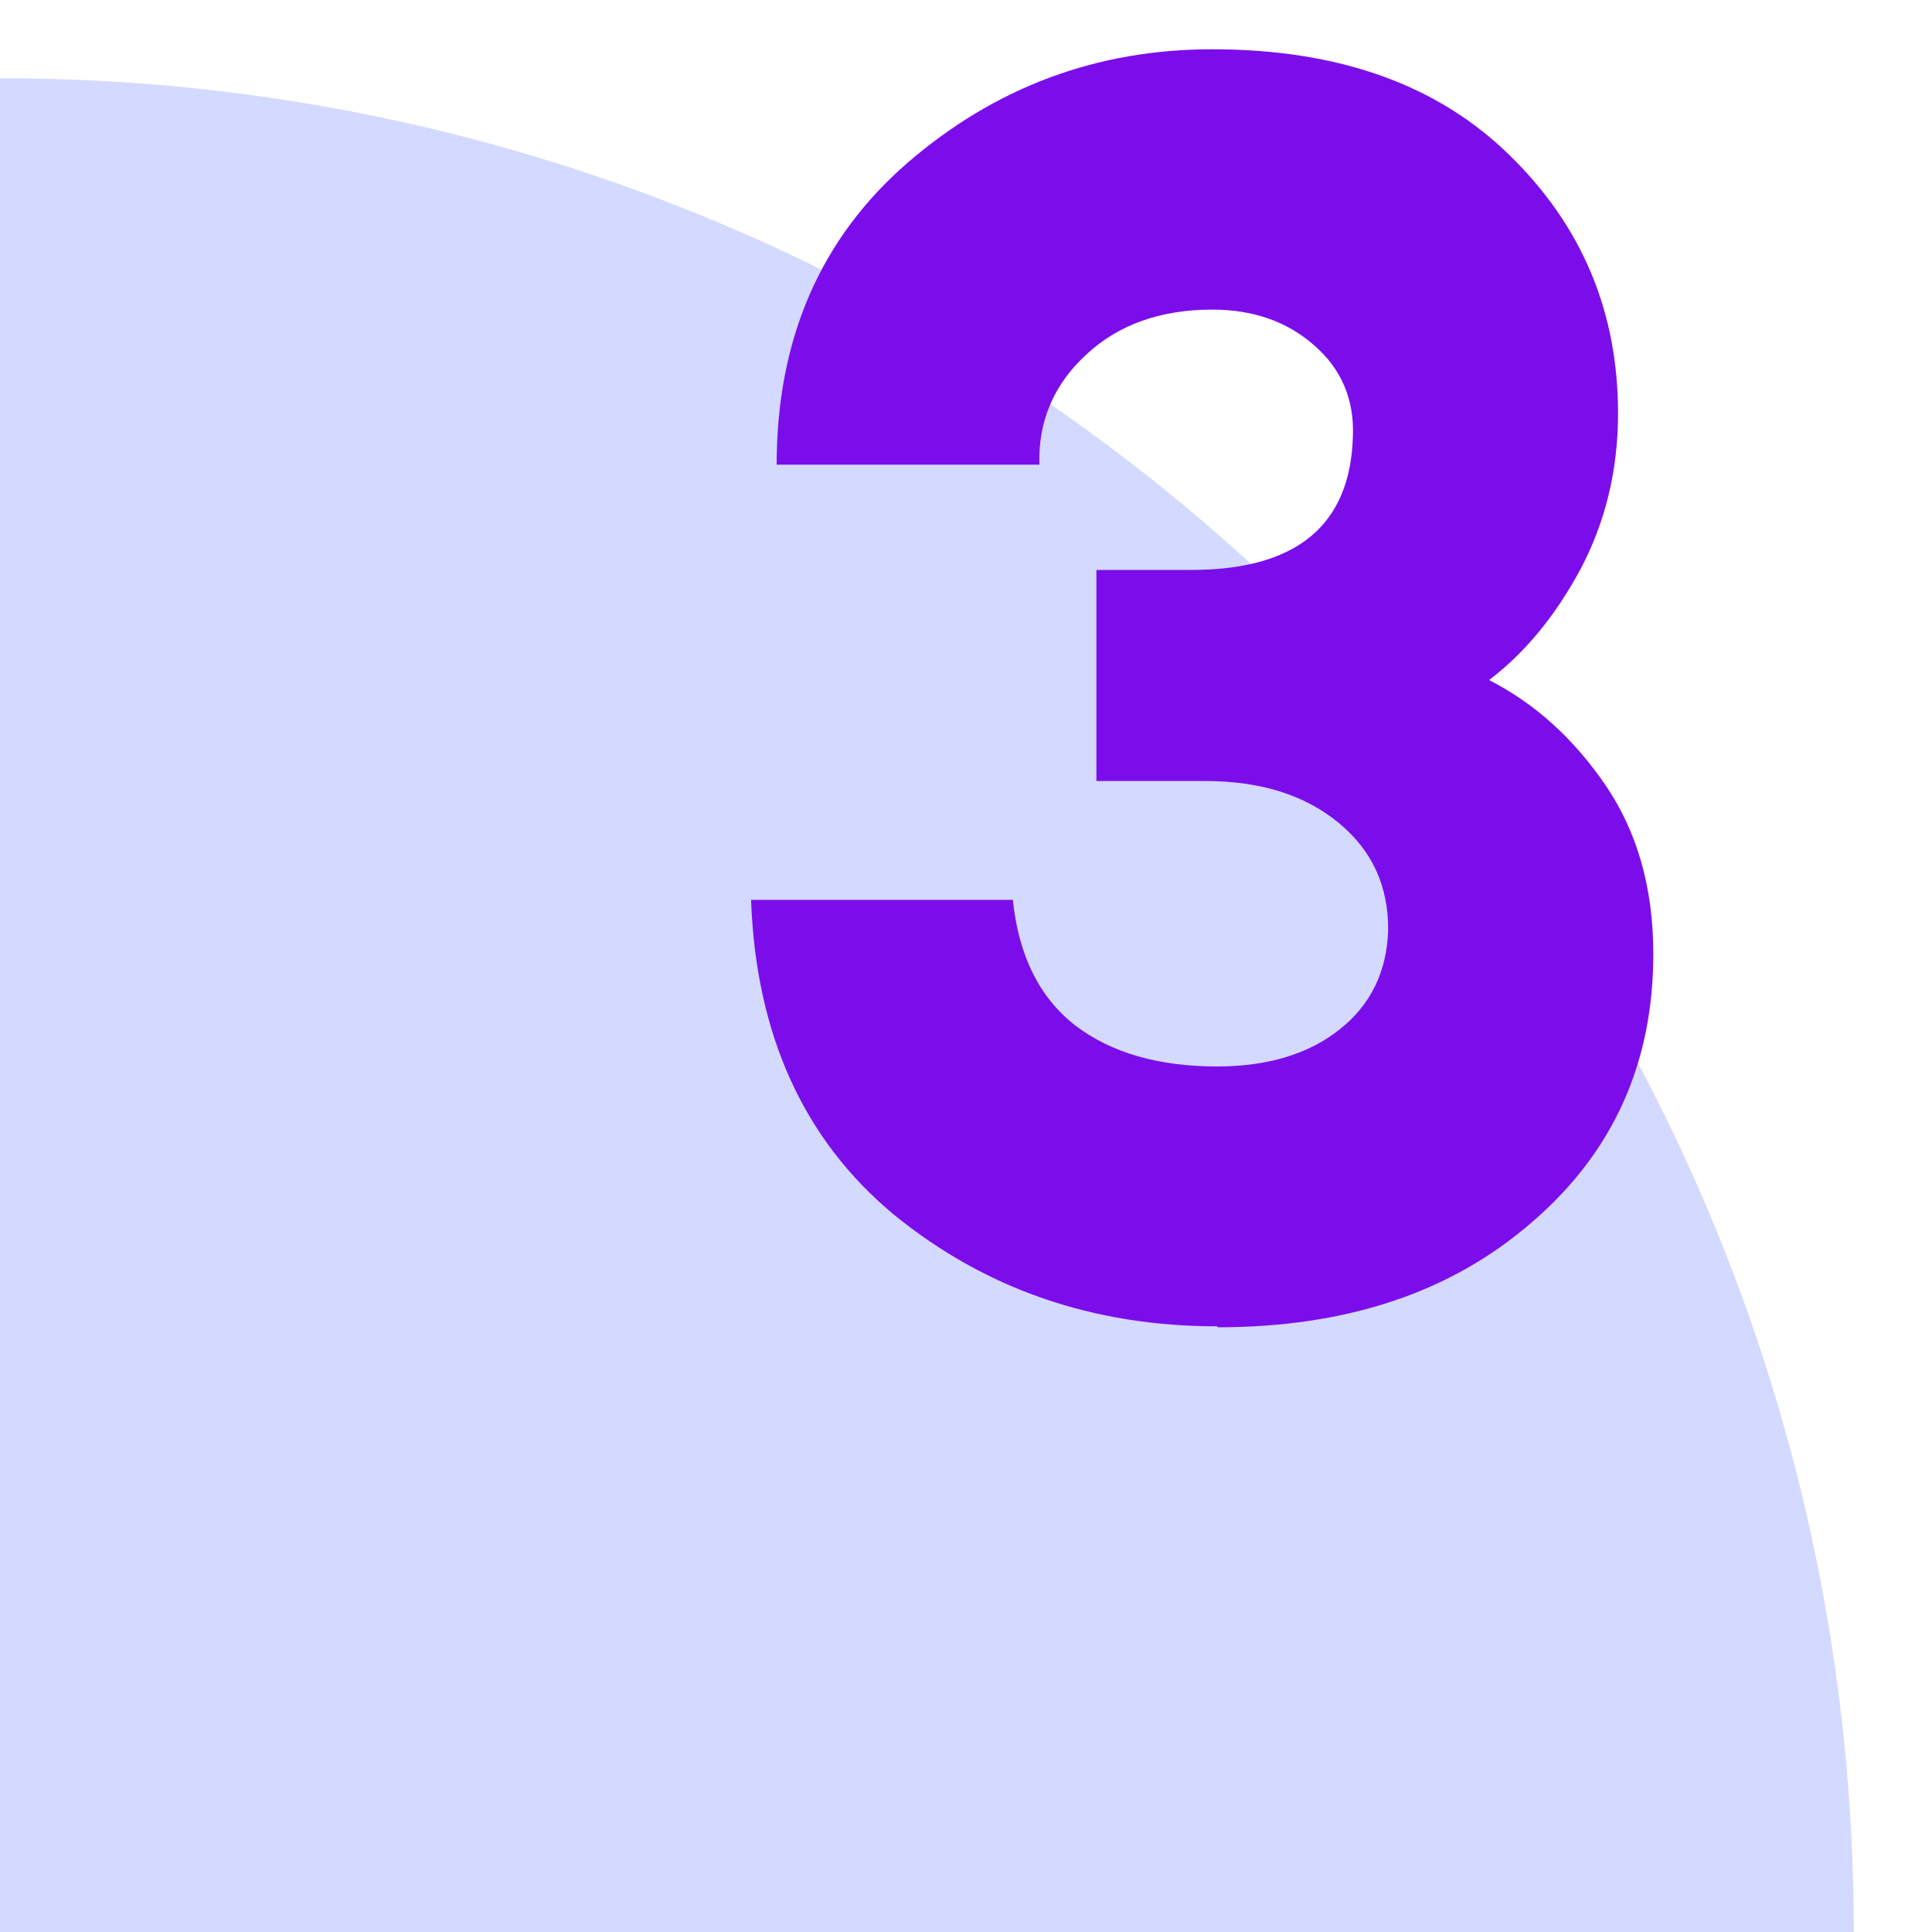 <?xml version="1.0" encoding="UTF-8"?><svg id="Layer_1" xmlns="http://www.w3.org/2000/svg" xmlns:xlink="http://www.w3.org/1999/xlink" viewBox="0 0 40 40"><defs><style>.cls-1{fill:none;}.cls-2{clip-path:url(#clippath-1);}.cls-3{fill:#7c0deb;}.cls-4{clip-path:url(#clippath);}.cls-5{fill:#d3d9ff;}</style><clipPath id="clippath"><rect class="cls-1" y="1.62" width="38.38" height="38.38"/></clipPath><clipPath id="clippath-1"><path class="cls-1" d="M0,1.62c-21.2,0-38.38,17.18-38.38,38.38S-21.2,78.39,0,78.39s38.38-17.19,38.38-38.39S21.2,1.62,0,1.62Z"/></clipPath></defs><g class="cls-4"><g class="cls-2"><path class="cls-5" d="M-38.38,1.62H38.38v76.77H-38.38V1.62Z"/></g></g><path class="cls-3" d="M25.2,27.46c-2.57,0-4.8-.77-6.69-2.31-1.87-1.55-2.86-3.73-2.96-6.52h5.42c.12,1.16.55,2.02,1.29,2.6.75.57,1.73.85,2.94.85,1.05,0,1.9-.26,2.54-.77.64-.51.97-1.19,1-2.04.01-.92-.33-1.66-1.02-2.23-.7-.58-1.62-.87-2.77-.87h-2.25v-4.37h1.96c2.18,0,3.3-.92,3.35-2.77.03-.76-.24-1.39-.79-1.87-.56-.5-1.27-.75-2.12-.75-1.07,0-1.95.31-2.62.94-.67.62-.99,1.39-.96,2.27h-5.44c0-2.59.9-4.68,2.71-6.25,1.82-1.57,3.92-2.35,6.31-2.35,2.61,0,4.66.73,6.15,2.19,1.5,1.46,2.25,3.24,2.25,5.35,0,1.17-.26,2.24-.77,3.21-.52.97-1.15,1.74-1.9,2.31.96.49,1.76,1.22,2.42,2.19.65.96.98,2.12.98,3.48,0,2.27-.84,4.12-2.52,5.56-1.67,1.45-3.83,2.17-6.5,2.17Z"/></svg>